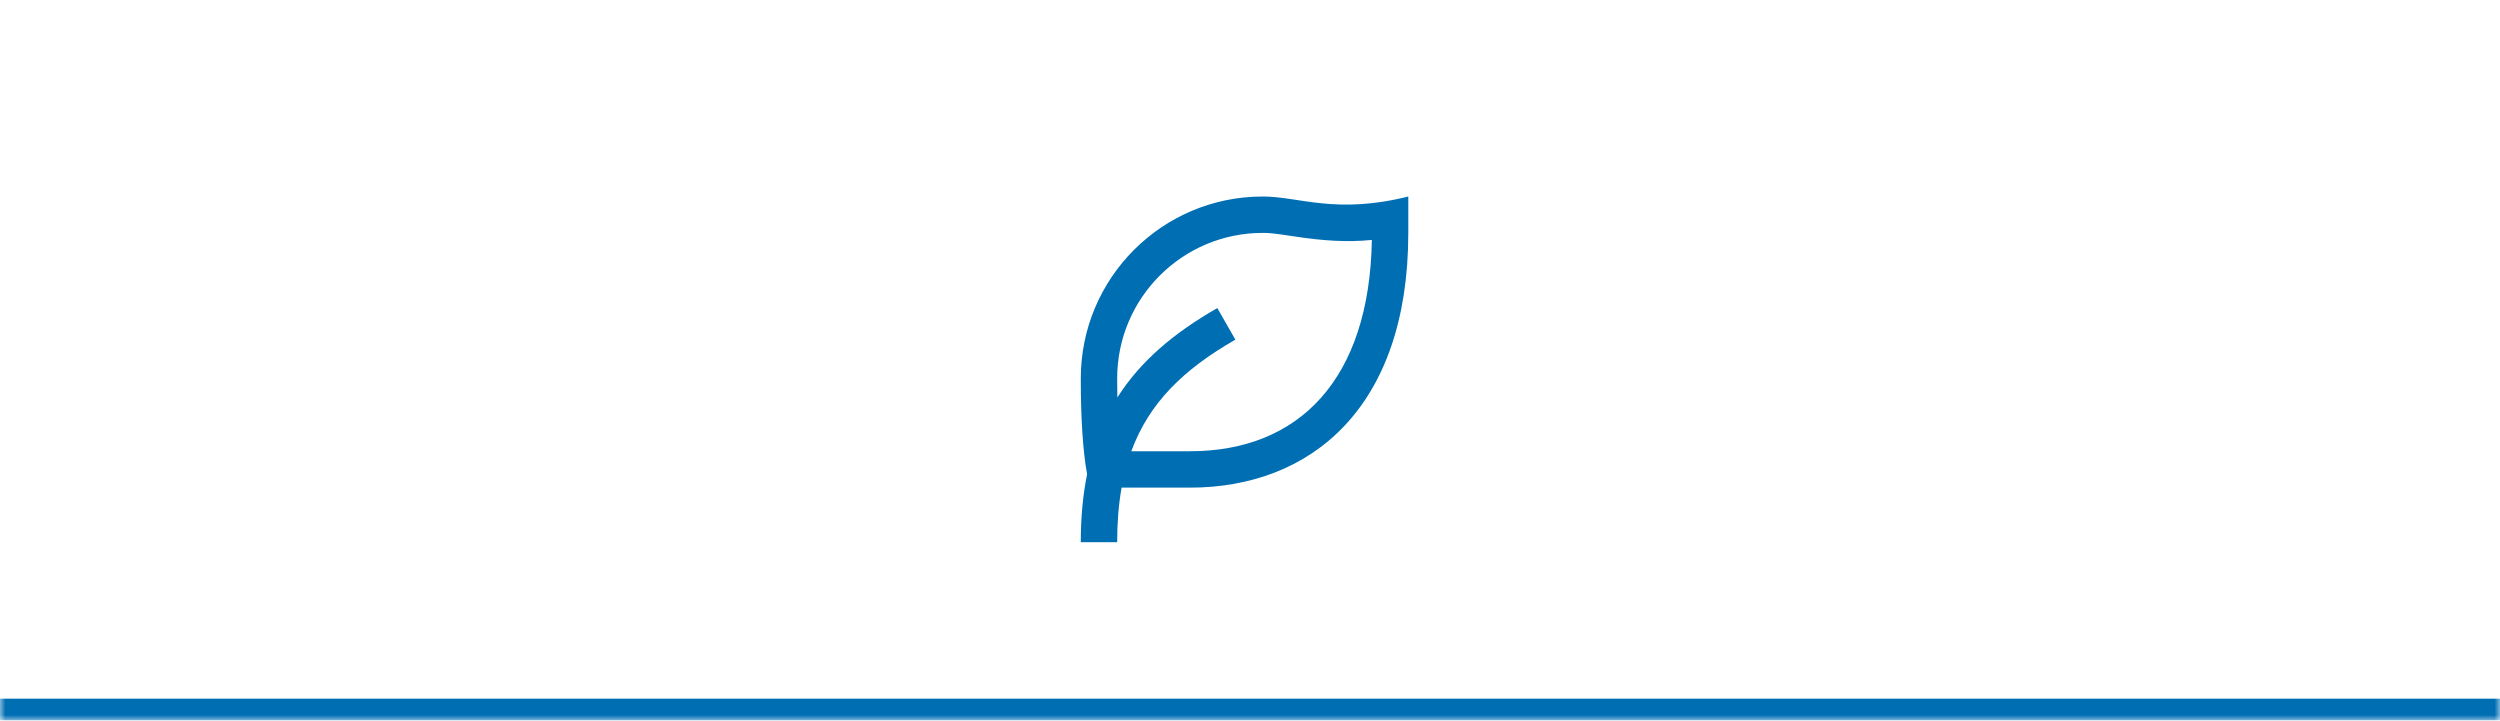 <svg width="229" height="66" viewBox="0 0 229 66" fill="none" xmlns="http://www.w3.org/2000/svg">
<g clip-path="url(#clip0_8443_41654)">
<mask id="mask0_8443_41654" style="mask-type:luminance" maskUnits="userSpaceOnUse" x="0" y="0" width="229" height="66">
<path d="M0 0H229V66H0V0Z" fill="white"/>
</mask>
<g mask="url(#mask0_8443_41654)">
<path d="M229 66V64H0V66V68H229V66Z" fill="#006EB3"/>
</g>
<mask id="mask1_8443_41654" style="mask-type:luminance" maskUnits="userSpaceOnUse" x="94" y="13" width="40" height="40">
<path d="M134 13H94V53H134V13Z" fill="white"/>
</mask>
<g mask="url(#mask1_8443_41654)">
<path d="M129 18V21.333C129 37.378 120.045 44.667 109 44.667H102.738C102.467 46.187 102.333 47.845 102.333 49.667H99C99 47.395 99.193 45.333 99.577 43.447C99.193 41.29 99 38.363 99 34.667C99 25.462 106.462 18 115.667 18C119 18 122.333 19.667 129 18ZM115.667 21.333C108.303 21.333 102.333 27.303 102.333 34.667C102.333 35.27 102.338 35.852 102.35 36.41C104.44 33.113 107.502 30.508 111.507 28.22L113.16 31.113C108.402 33.833 105.245 36.923 103.627 41.333H109C119.025 41.333 125.452 34.712 125.662 21.98C123.375 22.202 121.25 22.06 118.628 21.667C116.712 21.378 116.335 21.333 115.667 21.333Z" fill="#006EB3"/>
</g>
</g>
<defs>
<clipPath id="clip0_8443_41654">
<rect width="229" height="66" fill="white"/>
</clipPath>
</defs>
</svg>
